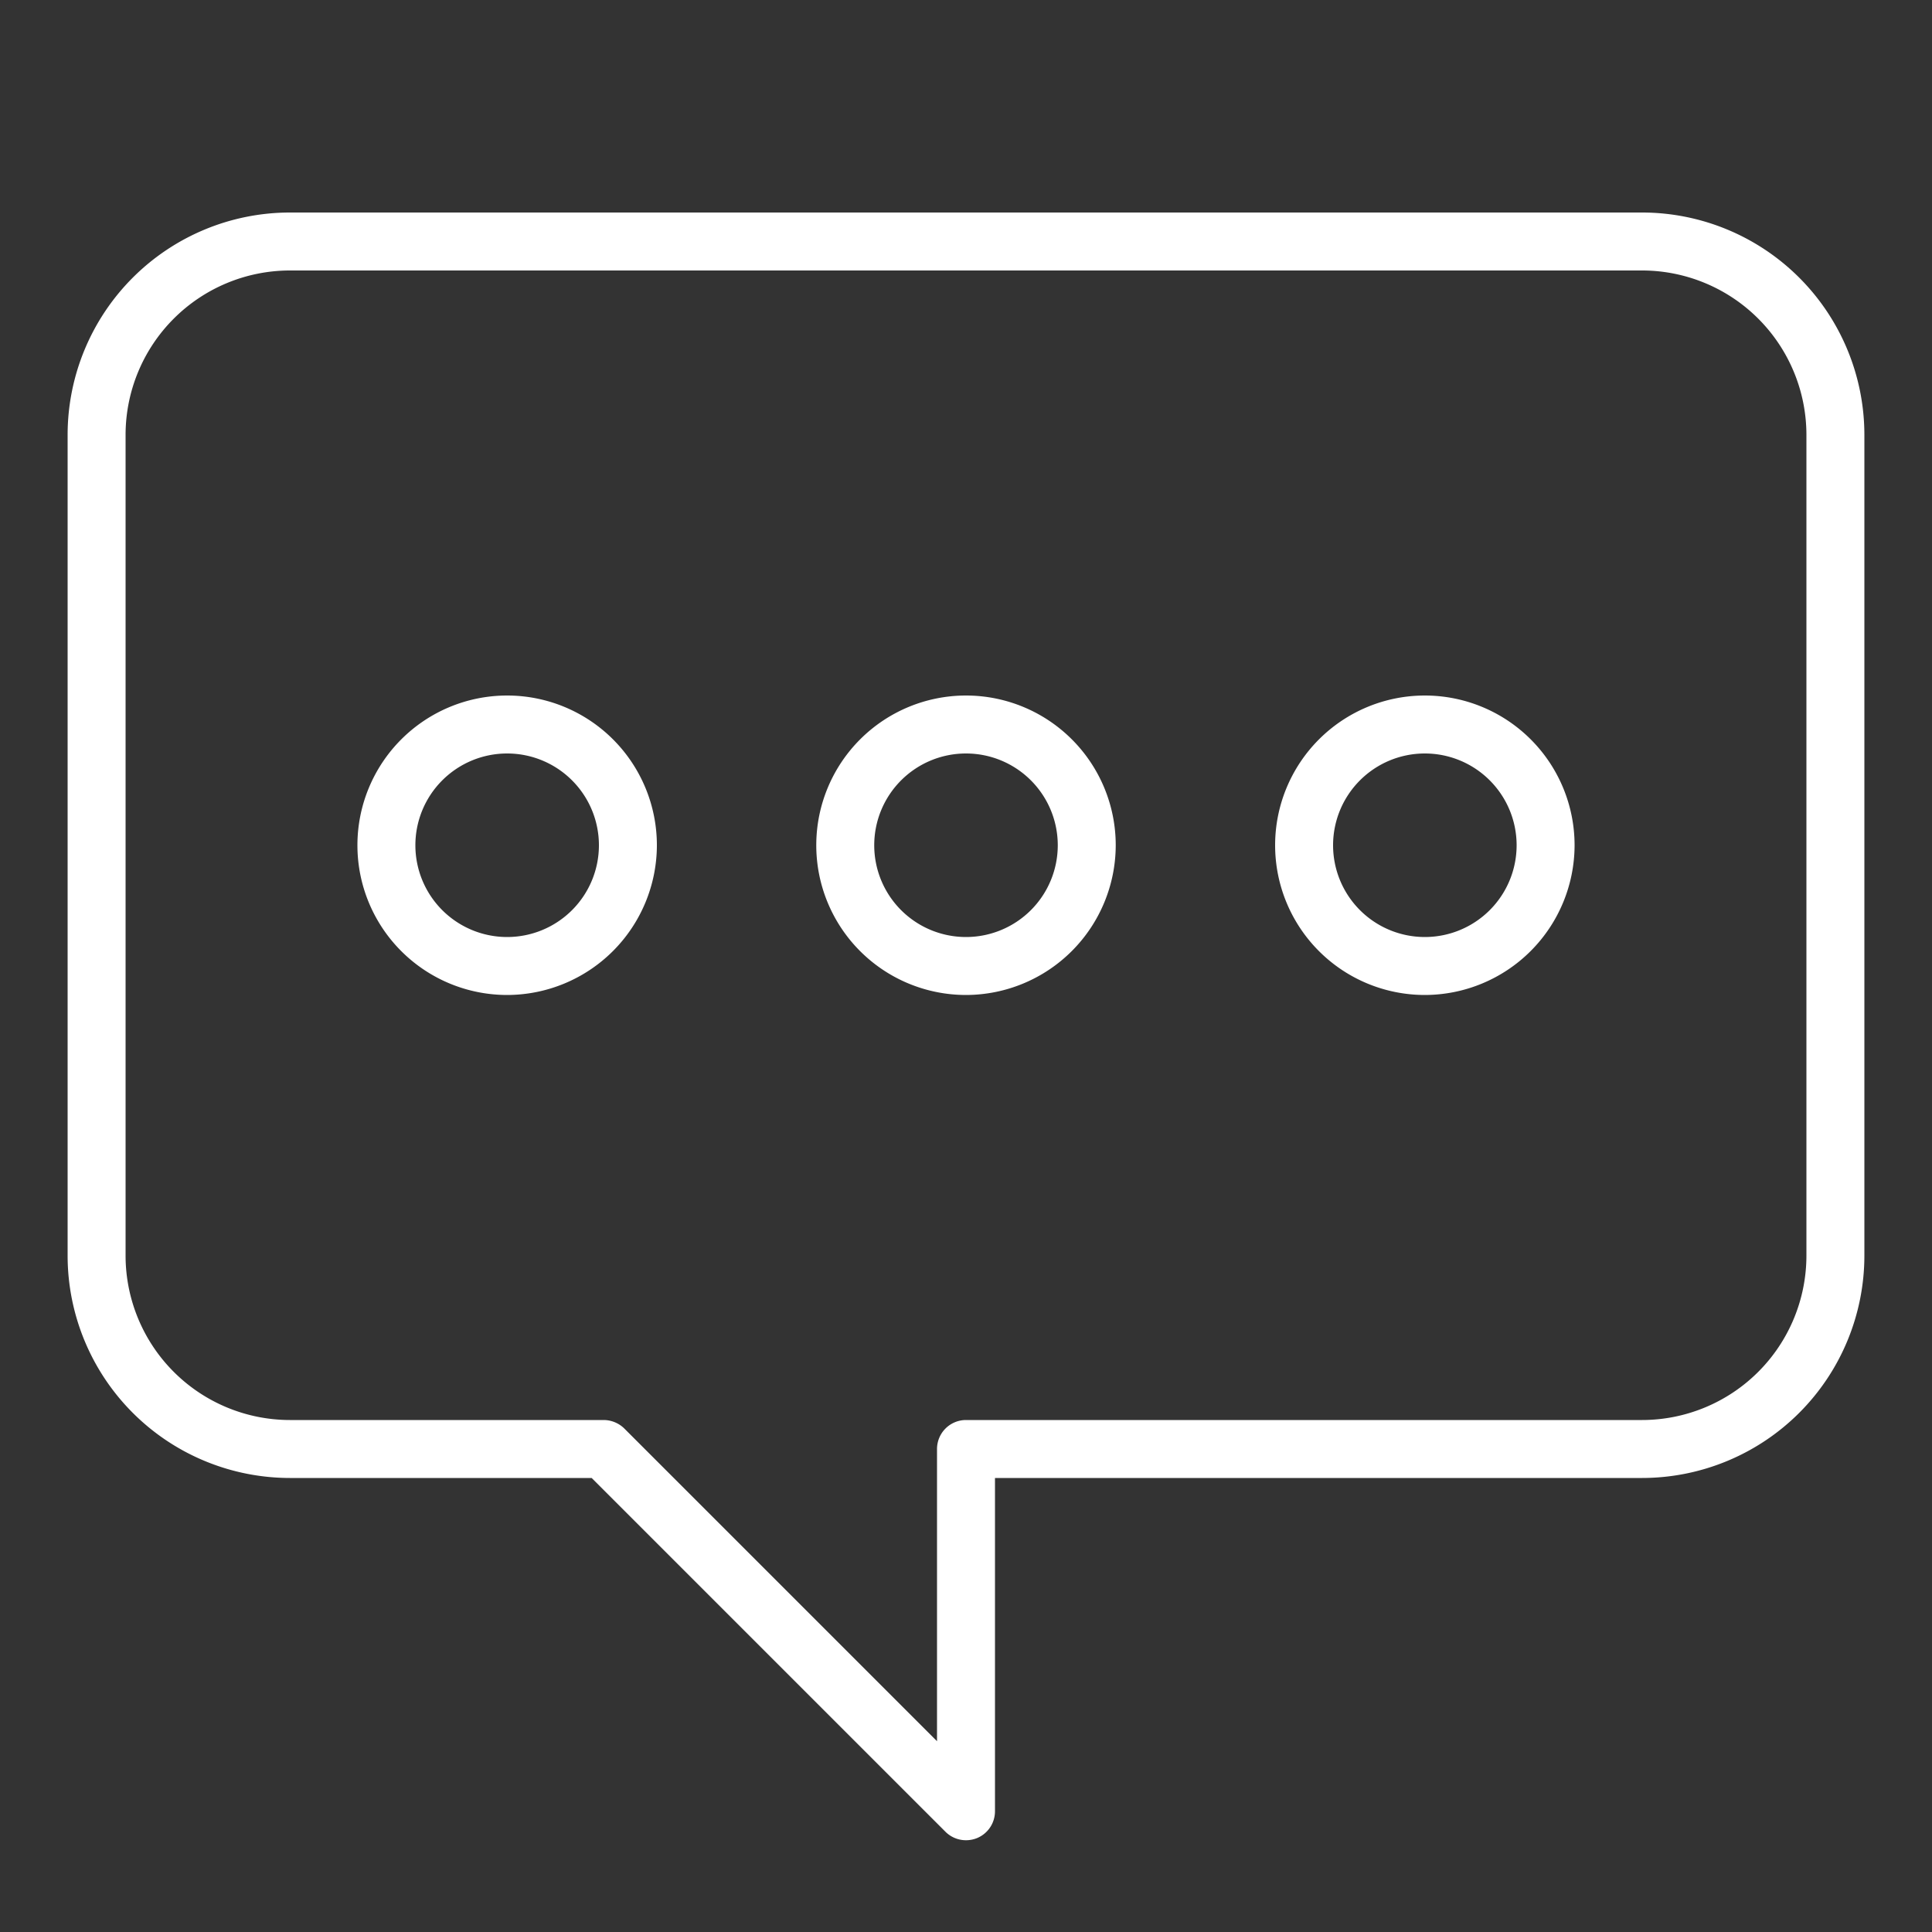 <svg xmlns="http://www.w3.org/2000/svg" viewBox="0 0 80 80"><rect x="0" y="0" width="80" height="80" fill="#333333" stroke="none"/><defs><style>.a{fill:#fff;}</style></defs><title>icon-category-other</title><path class="a" d="M40,76.2a1.2,1.2,0,0,1-.85-.35L24.5,61.2H12A9.21,9.21,0,0,1,2.8,52V18A9.21,9.21,0,0,1,12,8.8H68A9.21,9.21,0,0,1,77.2,18V52A9.21,9.21,0,0,1,68,61.2H41.2V75a1.2,1.2,0,0,1-.74,1.11A1.22,1.22,0,0,1,40,76.2Zm-28-65A6.81,6.81,0,0,0,5.2,18V52A6.81,6.81,0,0,0,12,58.8H25a1.23,1.23,0,0,1,.85.35L38.8,72.1V60A1.2,1.2,0,0,1,40,58.8H68A6.81,6.81,0,0,0,74.8,52V18A6.81,6.81,0,0,0,68,11.2Z"/><path class="a" d="M40,41.2A6.2,6.2,0,1,1,46.2,35,6.21,6.21,0,0,1,40,41.2Zm0-10A3.8,3.8,0,1,0,43.8,35,3.8,3.8,0,0,0,40,31.2Z"/><path class="a" d="M21,41.2A6.2,6.2,0,1,1,27.2,35,6.21,6.21,0,0,1,21,41.2Zm0-10A3.8,3.8,0,1,0,24.8,35,3.8,3.8,0,0,0,21,31.2Z"/><path class="a" d="M59,41.2A6.2,6.2,0,1,1,65.2,35,6.21,6.21,0,0,1,59,41.2Zm0-10A3.8,3.8,0,1,0,62.8,35,3.8,3.8,0,0,0,59,31.2Z"/></svg>